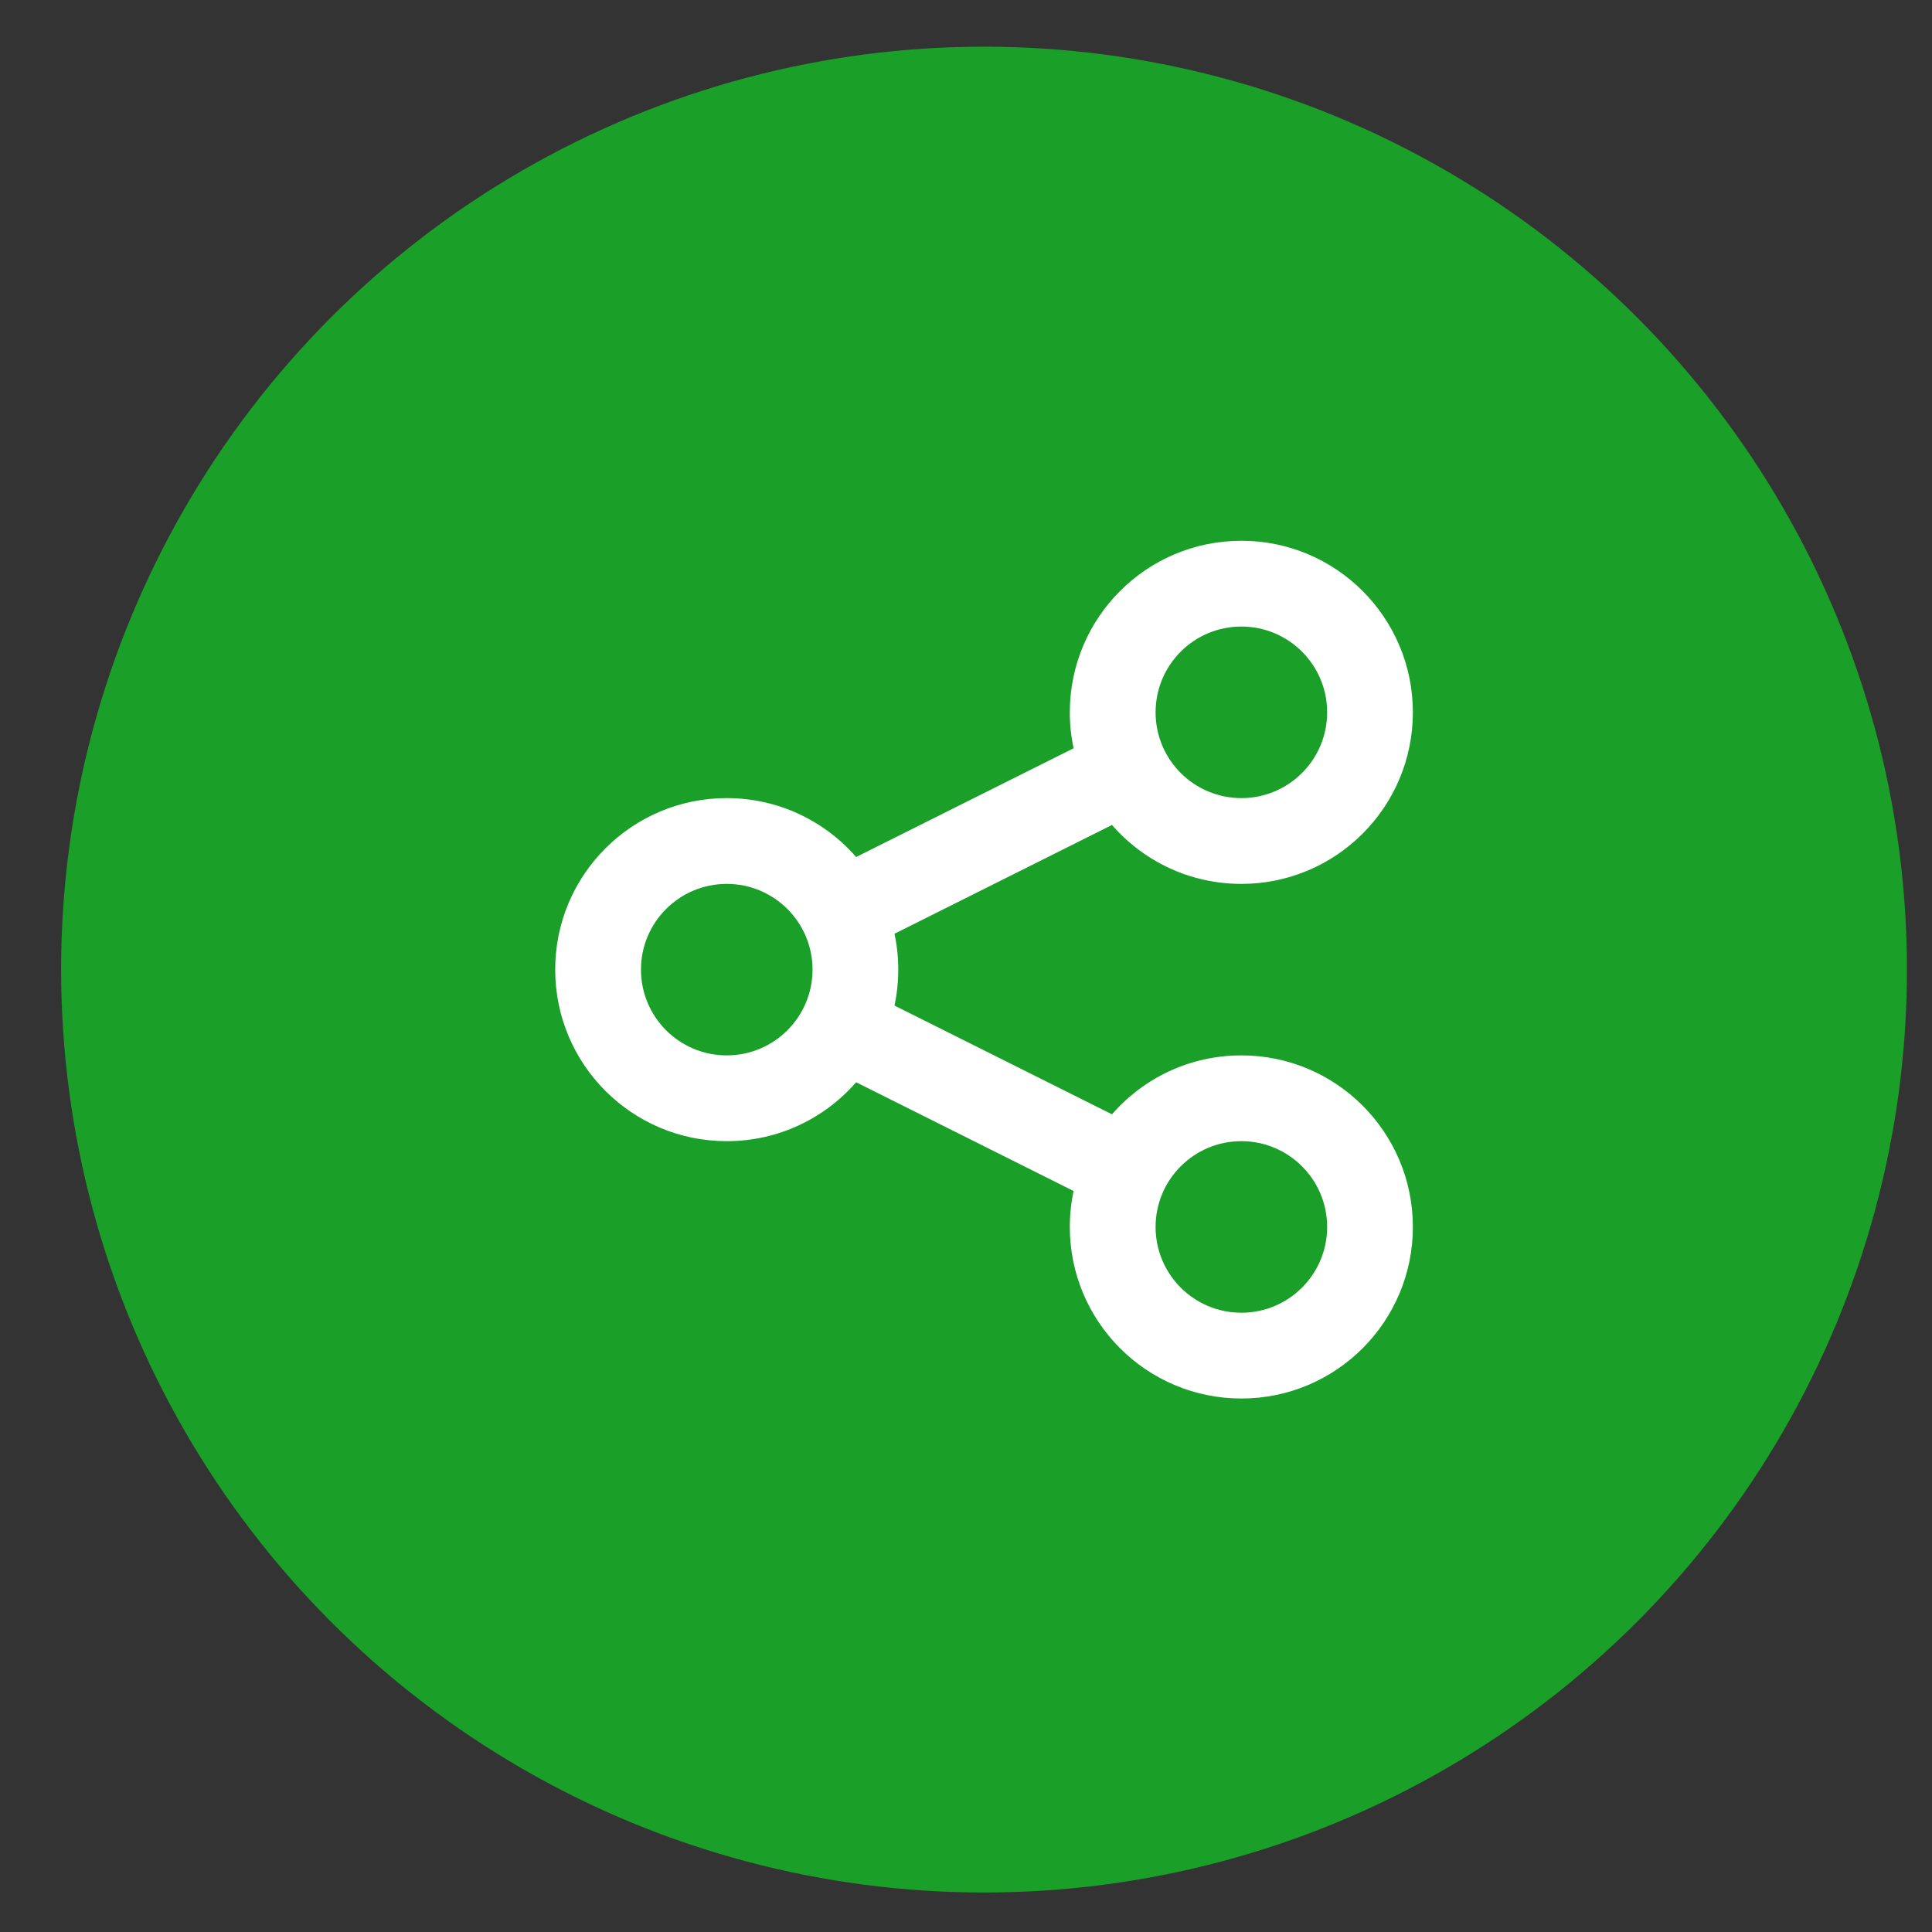 <svg width="30" height="30" viewBox="0 0 30 30" fill="none" xmlns="http://www.w3.org/2000/svg">
<rect x="0" y="0" width="30" height="30" fill="#333333" stroke="none"/>
<circle cx="15.28" cy="15.056" r="14.331" fill="#1A9F29"/>
<path fill-rule="evenodd" clip-rule="evenodd" d="M16.612 11.061C16.612 11.252 16.632 11.439 16.671 11.619L13.294 13.308C12.806 12.747 12.086 12.393 11.285 12.393C9.814 12.393 8.621 13.585 8.621 15.056C8.621 16.528 9.814 17.72 11.285 17.72C12.086 17.72 12.805 17.366 13.294 16.805L16.671 18.494C16.632 18.674 16.612 18.861 16.612 19.052C16.612 20.523 17.805 21.716 19.276 21.716C20.747 21.716 21.939 20.523 21.939 19.052C21.939 17.581 20.747 16.388 19.276 16.388C18.474 16.388 17.755 16.742 17.267 17.303L13.89 15.615C13.928 15.435 13.948 15.248 13.948 15.056C13.948 14.865 13.928 14.678 13.89 14.499L17.267 12.81C17.755 13.371 18.474 13.725 19.276 13.725C20.747 13.725 21.939 12.532 21.939 11.061C21.939 9.59 20.747 8.397 19.276 8.397C17.805 8.397 16.612 9.59 16.612 11.061ZM12.617 15.056C12.617 15.792 12.02 16.388 11.285 16.388C10.549 16.388 9.953 15.792 9.953 15.056C9.953 14.321 10.549 13.725 11.285 13.725C12.02 13.725 12.617 14.321 12.617 15.056ZM19.276 12.393C20.011 12.393 20.608 11.797 20.608 11.061C20.608 10.325 20.011 9.729 19.276 9.729C18.54 9.729 17.944 10.325 17.944 11.061C17.944 11.797 18.54 12.393 19.276 12.393ZM20.608 19.052C20.608 19.788 20.011 20.384 19.276 20.384C18.54 20.384 17.944 19.788 17.944 19.052C17.944 18.317 18.54 17.72 19.276 17.72C20.011 17.72 20.608 18.317 20.608 19.052Z" fill="white"/>
</svg>
